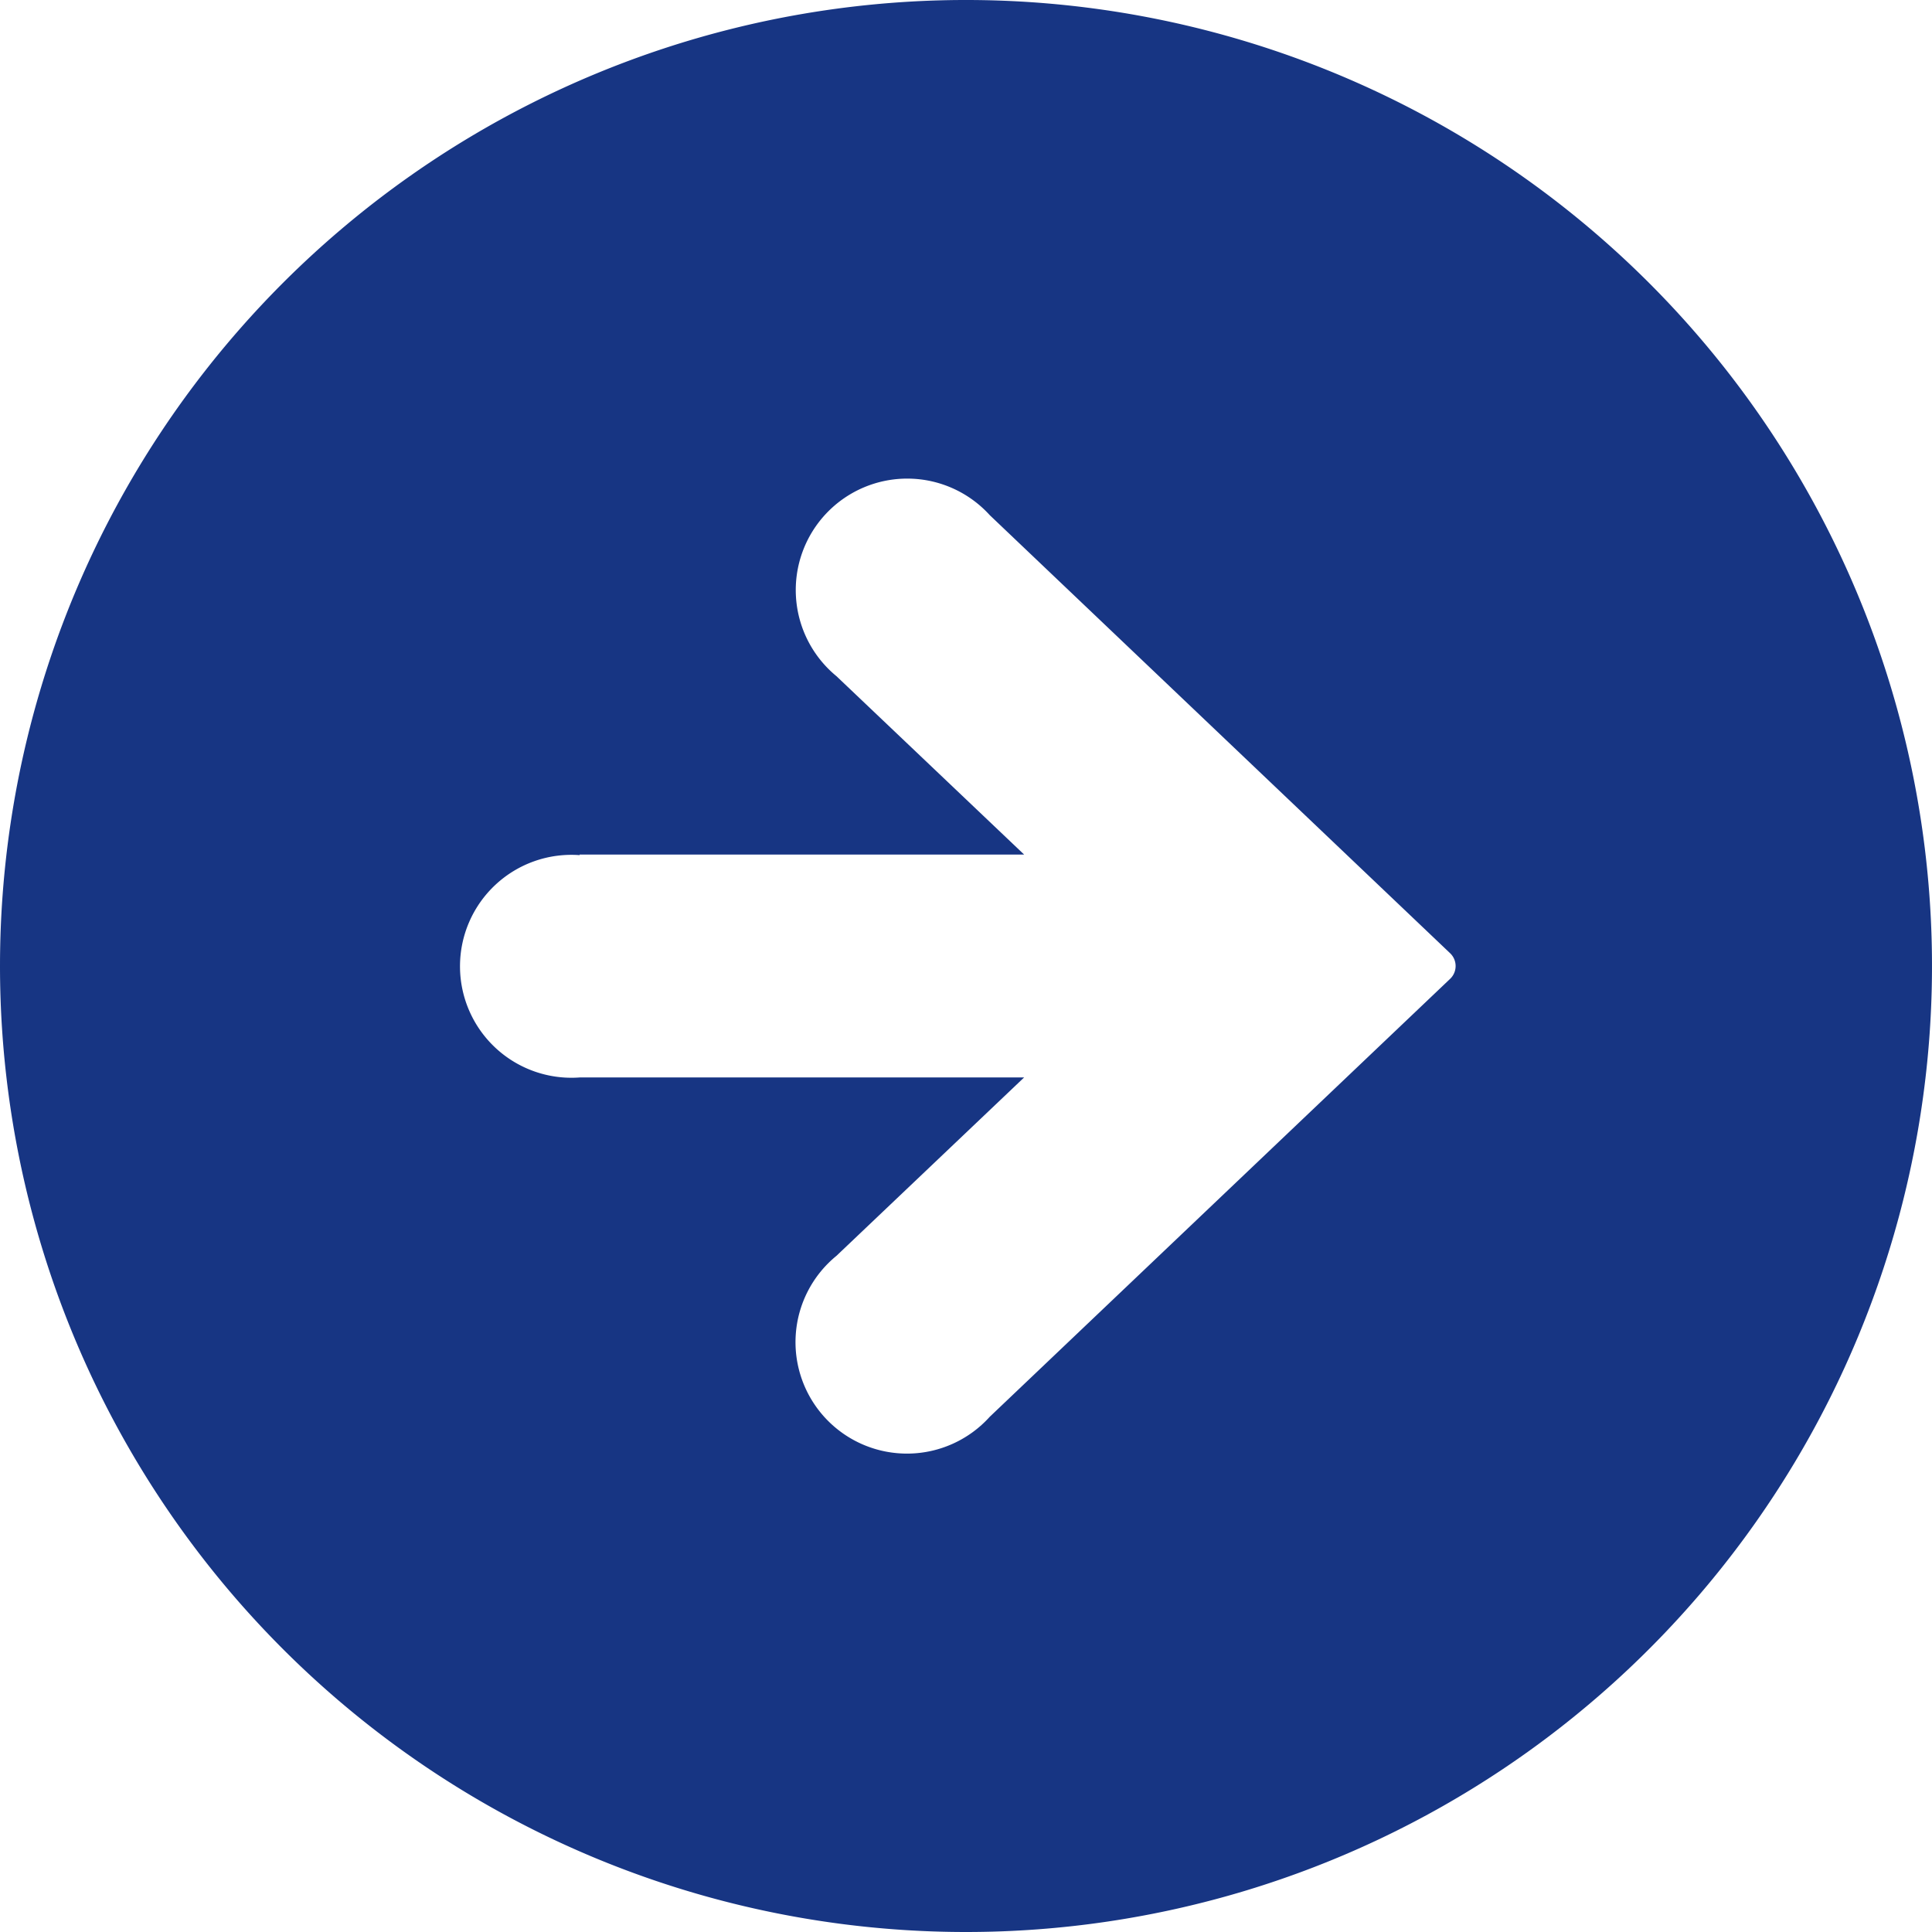 <svg xmlns="http://www.w3.org/2000/svg" width="26" height="26" viewBox="0 0 26 26">
  <path id="パス_2919" data-name="パス 2919" d="M13,0A13,13,0,1,0,26,13,13,13,0,0,0,13,0Zm5.2,14.5H12.218l2.525,2.4a1.5,1.5,0,1,1-2.063,2.167L6.485,13.172a.238.238,0,0,1,0-.345L12.68,6.934A1.5,1.5,0,1,1,14.743,9.1l-2.525,2.4H18.2a1.5,1.5,0,1,1,0,2.992Z" transform="translate(26 26) rotate(180)" fill="#173583"/>
</svg>
